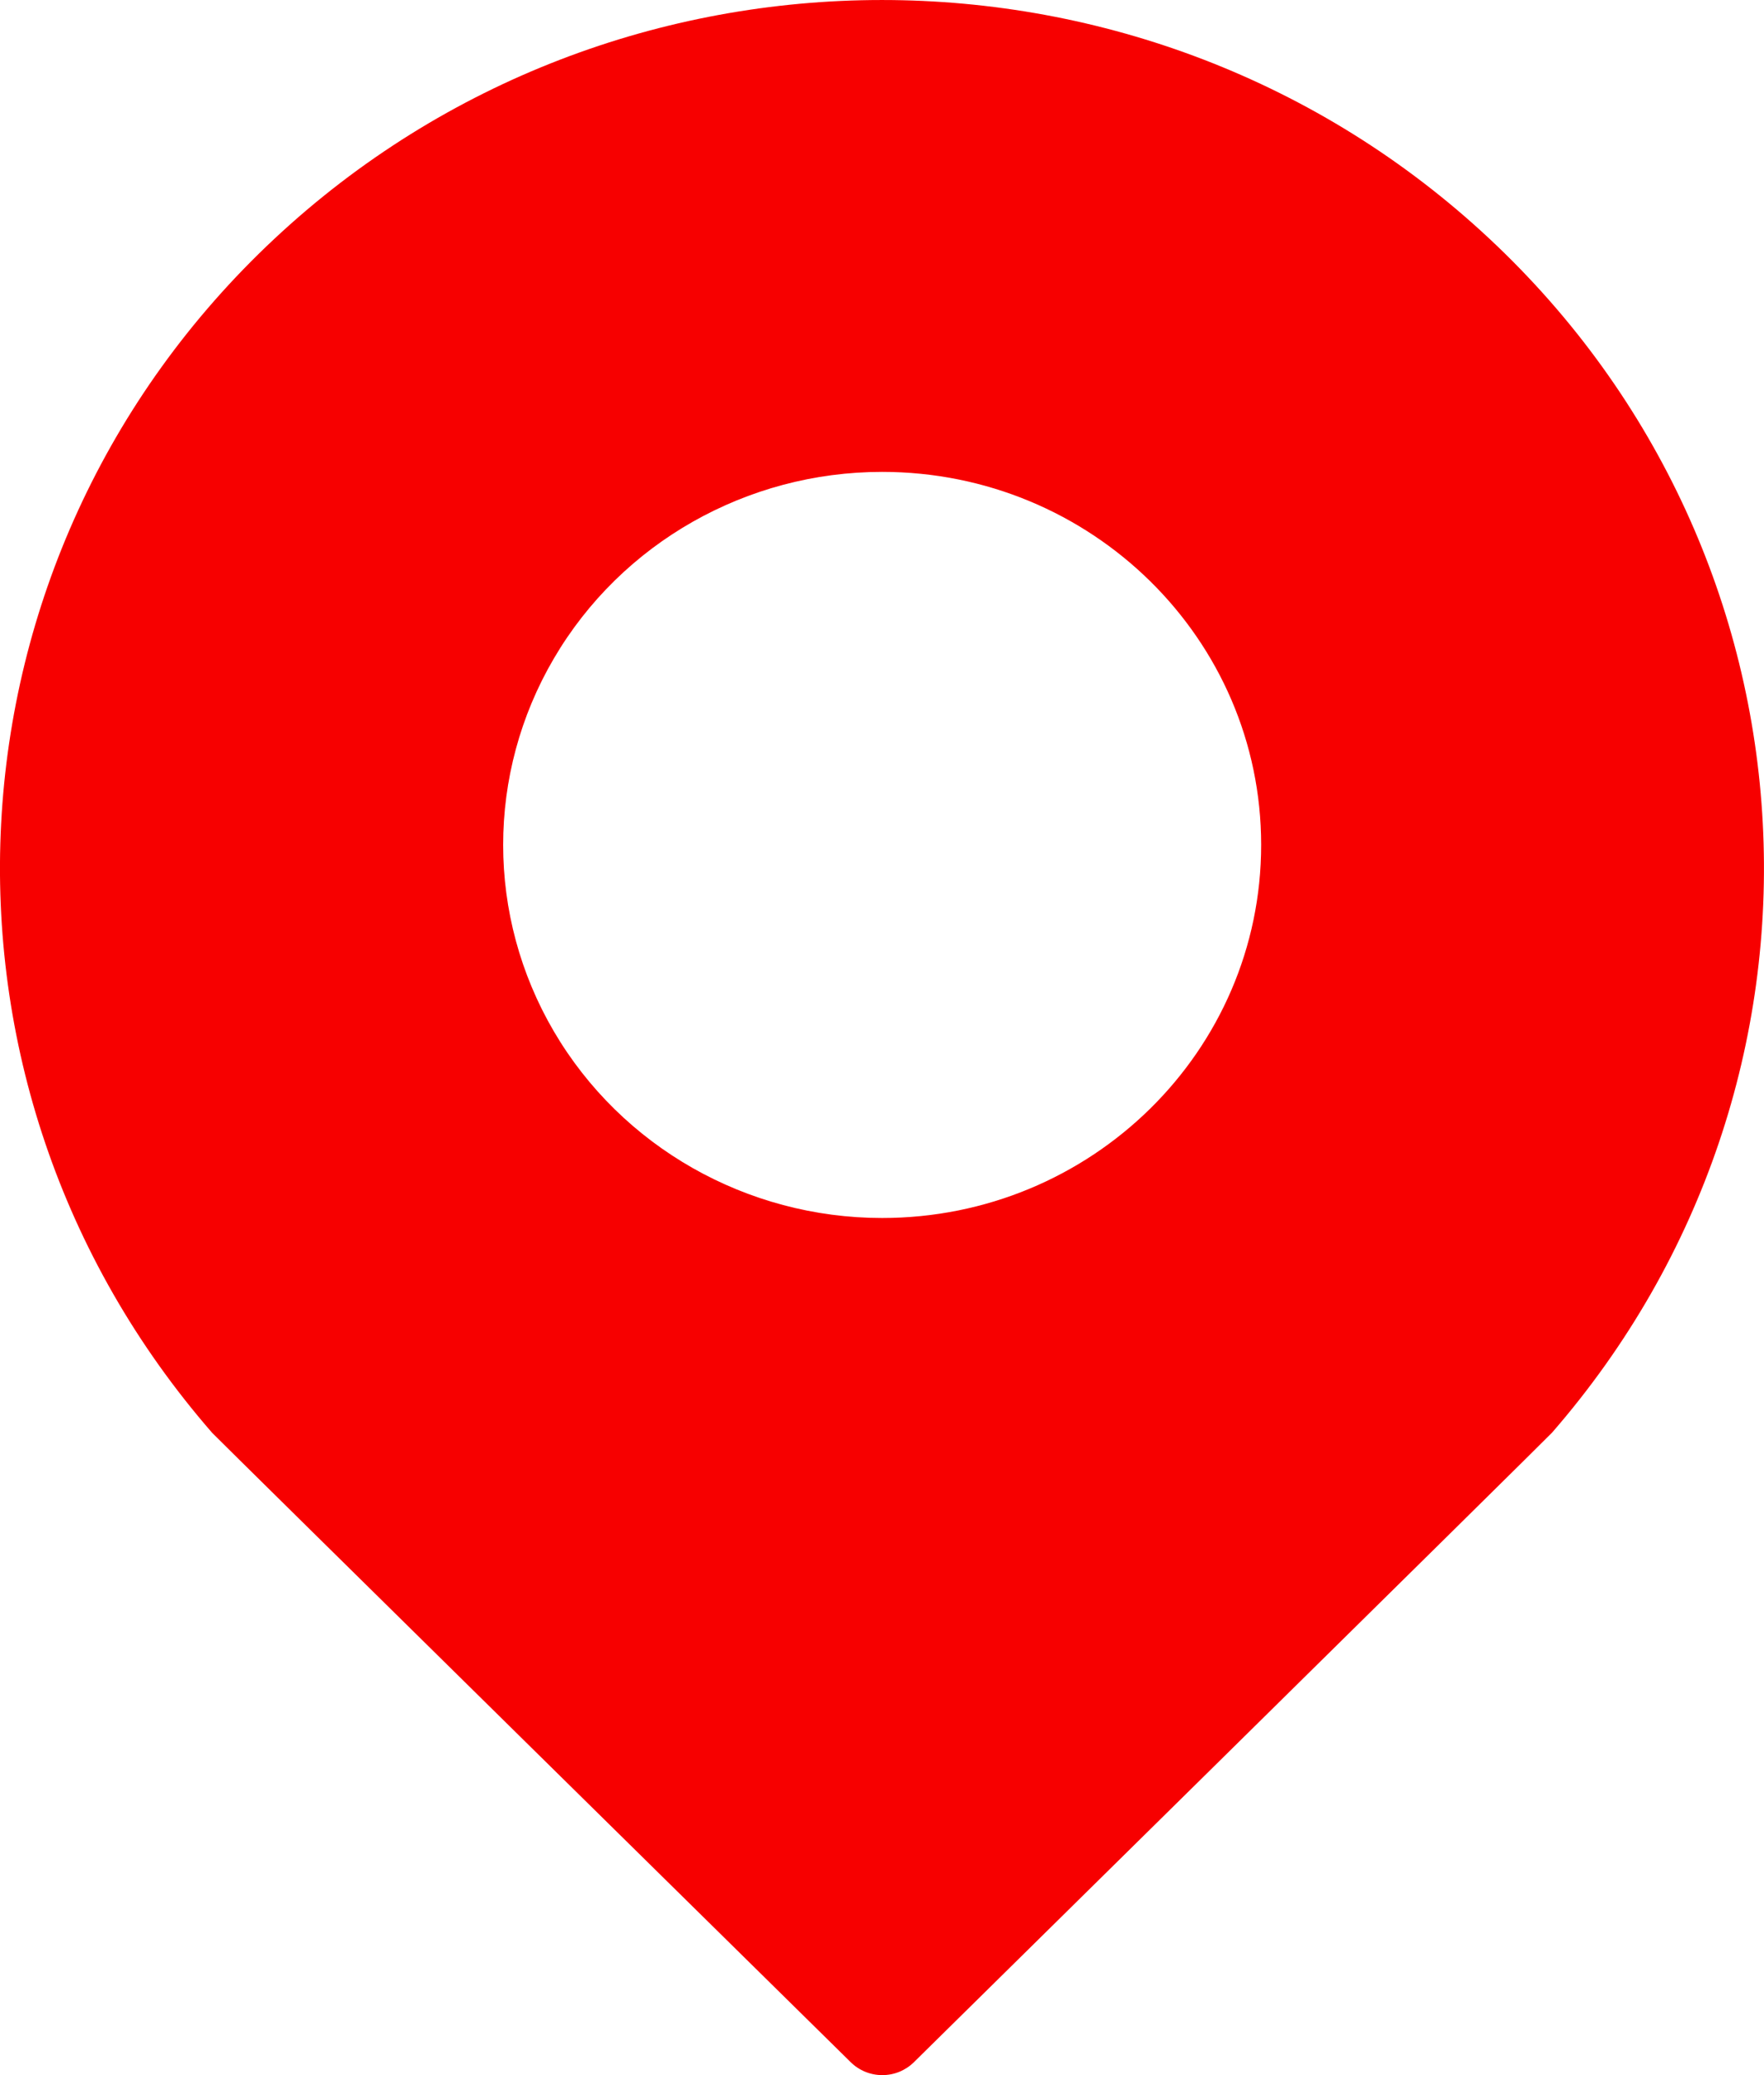<?xml version="1.0" encoding="UTF-8"?>
<svg width="17px" height="20px" viewBox="0 0 17 20" version="1.1" xmlns="http://www.w3.org/2000/svg" xmlns:xlink="http://www.w3.org/1999/xlink">
    <title>dingwei</title>
    <g id="页面-1" stroke="none" stroke-width="1" fill="none" fill-rule="evenodd">
        <g id="2024超聚变合作伙伴大会确认备份" transform="translate(-300, -4474)" fill="#f70000" fill-rule="nonzero">
            <g id="大会地址" transform="translate(0, 4091)">
                <g id="椭圆形" transform="translate(240, 206)">
                    <g id="dingwei" transform="translate(60, 177)">
                        <path d="M8.198,19.875 C8.279,19.955 8.388,20 8.503,20 C8.618,20 8.727,19.955 8.808,19.875 C8.808,19.875 14.941,13.831 14.958,13.807 C17.899,10.424 17.633,5.365 14.352,2.299 C11.071,-0.767 5.925,-0.766 2.645,2.301 C-0.635,5.369 -0.899,10.428 2.045,13.81 C2.064,13.834 8.198,19.875 8.198,19.875 M8.501,4.548 C10.518,4.548 12.154,6.158 12.154,8.143 C12.154,10.129 10.518,11.739 8.501,11.739 C7.196,11.739 5.99,11.053 5.338,9.941 C4.686,8.828 4.686,7.458 5.338,6.346 C5.99,5.233 7.196,4.548 8.501,4.548" id="形状"></path>
                    </g>
                </g>
            </g>
        </g>
    </g>
</svg>